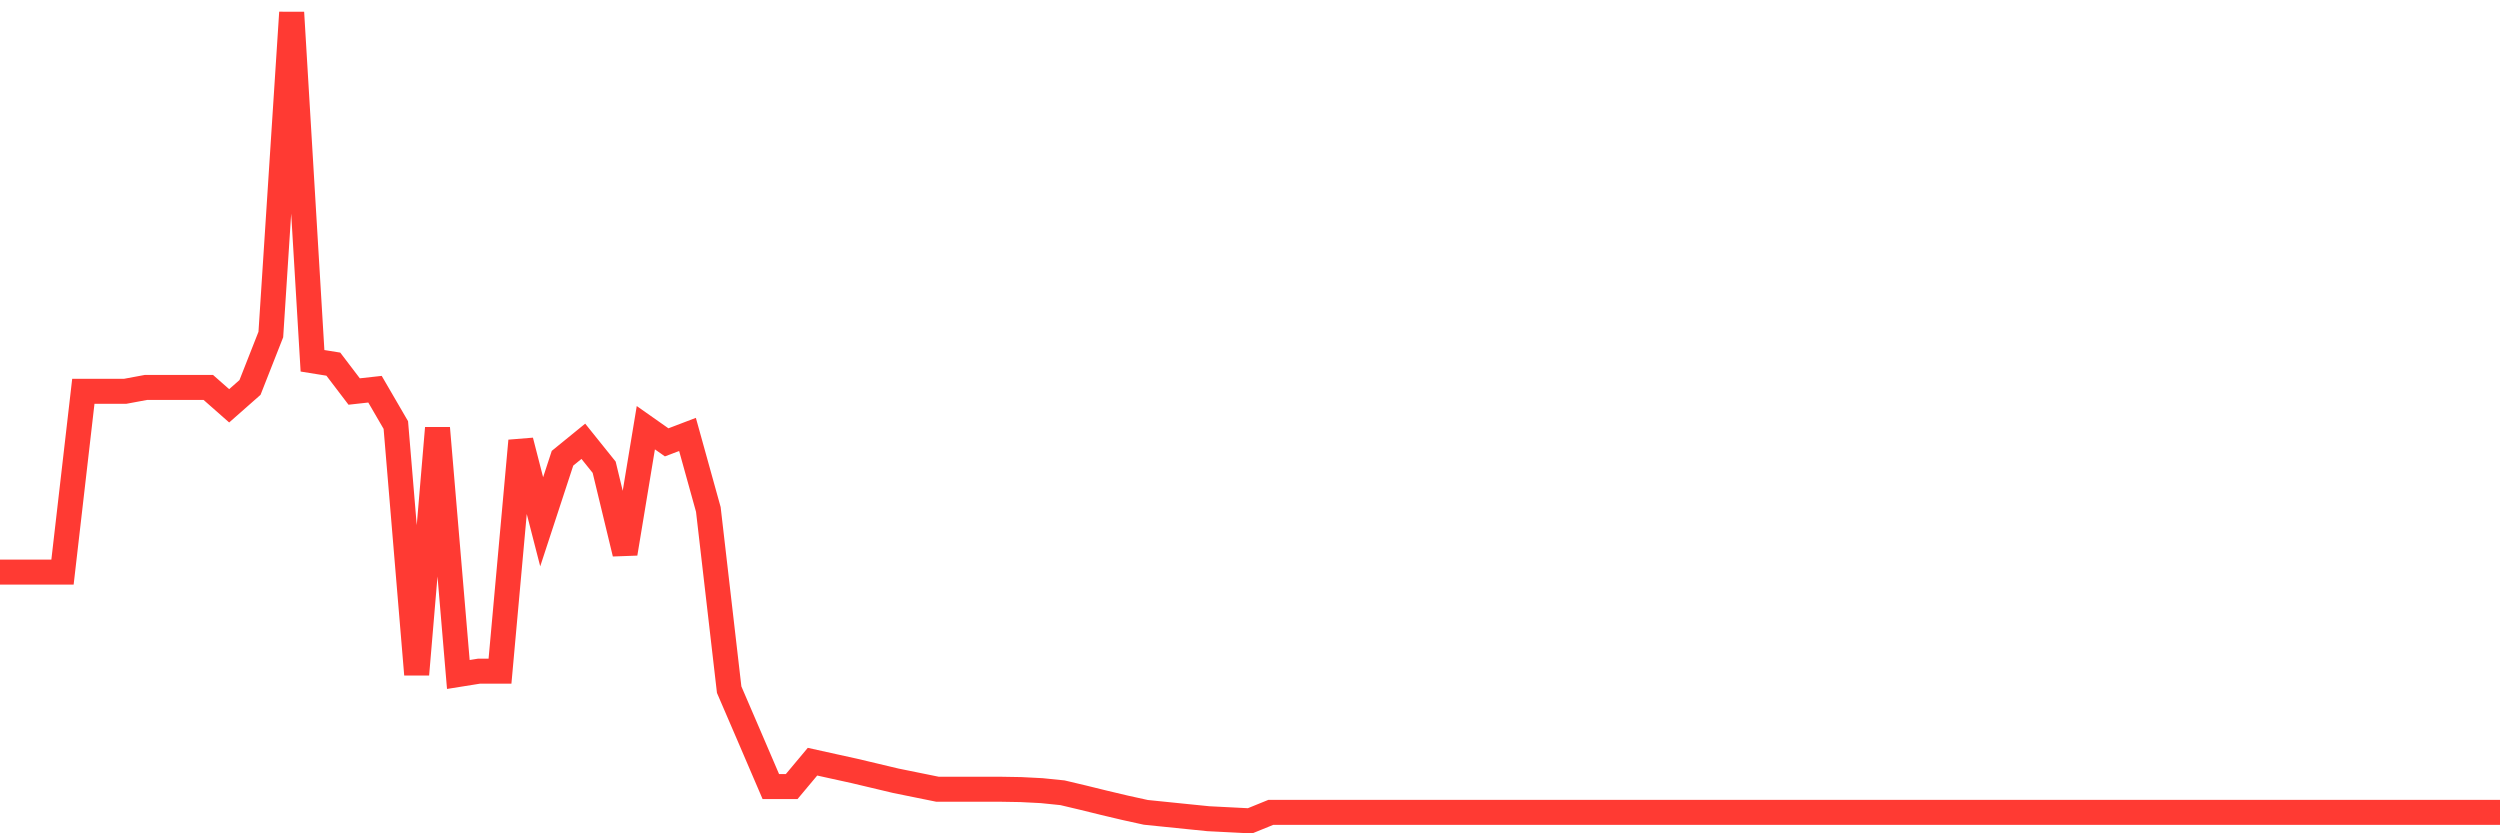 <svg
  xmlns="http://www.w3.org/2000/svg"
  xmlns:xlink="http://www.w3.org/1999/xlink"
  width="120"
  height="40"
  viewBox="0 0 120 40"
  preserveAspectRatio="none"
>
  <polyline
    points="0,27.461 1,27.461 2,27.461 3,27.461 4,18.784 5,18.784 6,18.784 7,18.598 8,18.598 9,18.598 10,18.598 11,19.479 12,18.598 13,16.056 14,0.6 15,17.318 16,17.479 17,18.793 18,18.682 19,20.402 20,32.375 21,20.547 22,32.375 23,32.215 24,32.215 25,21.157 26,25.046 27,21.996 28,21.182 29,22.428 30,26.571 31,20.53 32,21.233 33,20.852 34,24.453 35,33.104 36,35.426 37,37.756 38,37.756 39,36.561 40,36.782 41,37.002 42,37.239 43,37.477 44,37.68 45,37.883 46,37.883 47,37.883 48,37.883 49,37.9 50,37.951 51,38.053 52,38.29 53,38.536 54,38.773 55,38.993 56,39.095 57,39.197 58,39.298 59,39.349 60,39.4 61,38.993 62,38.993 63,38.993 64,38.993 65,38.993 66,38.993 67,38.993 68,38.993 69,38.993 70,38.993 71,38.993 72,38.993 73,38.993 74,38.993 75,38.993 76,38.993 77,38.993 78,38.993 79,38.993 80,38.993 81,38.993 82,38.993 83,38.993 84,38.993 85,38.993 86,38.993 87,38.993 88,38.993 89,38.993 90,38.993 91,38.993 92,38.993 93,38.993 94,38.993 95,38.993 96,38.993 97,38.993 98,38.993 99,38.993 100,38.993 101,38.993 102,38.993 103,38.993 104,38.993 105,38.993 106,38.993 107,38.993 108,38.993 109,38.993 110,38.993 111,38.993 112,38.993 113,38.993 114,38.993 115,38.993 116,38.993 117,38.993 118,38.993 119,38.993 120,38.993"
    fill="none"
    stroke="#ff3a33"
    stroke-width="1.2"
  >
  </polyline>
</svg>
